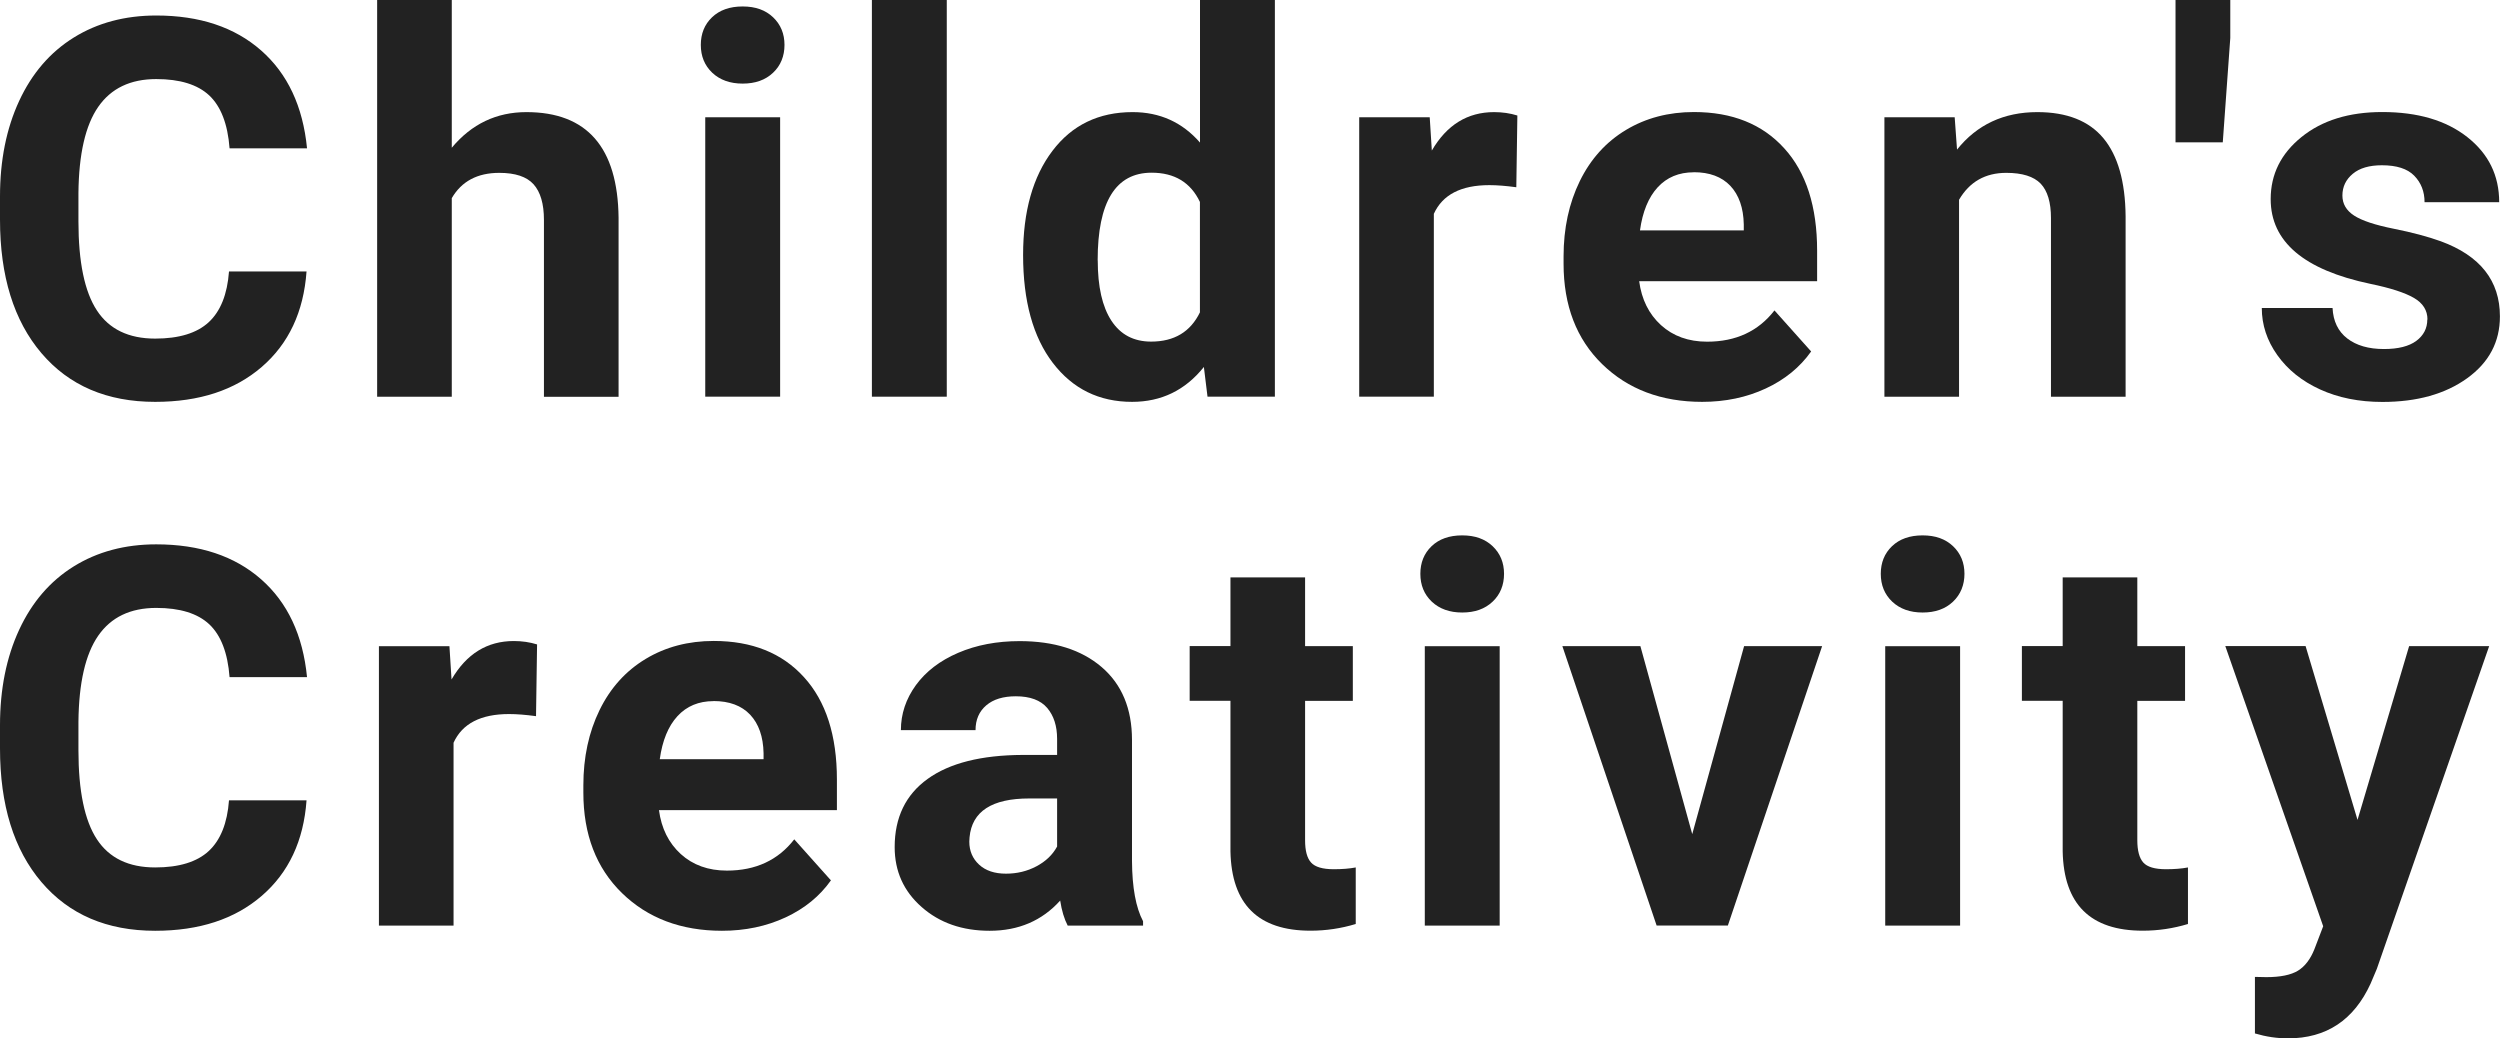 <?xml version="1.0" encoding="UTF-8"?>
<svg id="a" data-name="" xmlns="http://www.w3.org/2000/svg" viewBox="0 0 309.5 128.56">
  <defs>
    <style>
      .b {
        fill: #222;
        stroke-width: 0px;
      }
    </style>
  </defs>
  <path class="b" d="M37.95,33.6c-.36,5.01-2.21,8.95-5.55,11.83-3.34,2.88-7.73,4.32-13.19,4.32-5.97,0-10.66-2.01-14.08-6.03C1.71,39.7,0,34.19,0,27.18v-2.85c0-4.48.79-8.42,2.37-11.83,1.58-3.41,3.83-6.03,6.76-7.85,2.93-1.82,6.34-2.73,10.21-2.73,5.37,0,9.7,1.44,12.98,4.32,3.28,2.88,5.18,6.92,5.69,12.12h-9.59c-.23-3.01-1.07-5.18-2.51-6.54-1.44-1.35-3.63-2.03-6.57-2.03-3.2,0-5.59,1.15-7.18,3.44-1.59,2.29-2.4,5.85-2.45,10.66v3.52c0,5.03.76,8.71,2.29,11.03,1.52,2.32,3.93,3.48,7.21,3.48,2.96,0,5.17-.68,6.63-2.03,1.46-1.35,2.3-3.45,2.51-6.28h9.59Z"/>
  <path class="b" d="M55.93,18.29c2.45-2.94,5.53-4.41,9.24-4.41,7.5,0,11.31,4.36,11.41,13.08v22.16h-9.24v-21.9c0-1.98-.43-3.45-1.28-4.4-.85-.95-2.27-1.42-4.25-1.42-2.71,0-4.67,1.05-5.88,3.13v24.59h-9.24V0h9.24v18.29Z"/>
  <path class="b" d="M86.76,5.56c0-1.38.46-2.53,1.39-3.42s2.19-1.34,3.79-1.34,2.83.45,3.77,1.34c.94.9,1.41,2.04,1.41,3.42s-.47,2.56-1.42,3.45c-.95.9-2.2,1.34-3.76,1.34s-2.81-.45-3.76-1.34c-.95-.9-1.42-2.05-1.42-3.45ZM96.58,49.11h-9.27V14.52h9.27v34.59Z"/>
  <path class="b" d="M117.21,49.11h-9.27V0h9.27v49.11Z"/>
  <path class="b" d="M126.66,31.56c0-5.39,1.21-9.69,3.63-12.88,2.42-3.2,5.73-4.8,9.93-4.8,3.37,0,6.15,1.26,8.34,3.77V0h9.27v49.11h-8.34l-.45-3.68c-2.3,2.88-5.26,4.32-8.89,4.32-4.07,0-7.34-1.6-9.8-4.81-2.46-3.21-3.69-7.67-3.69-13.38ZM135.9,32.24c0,3.25.56,5.73,1.69,7.46,1.13,1.73,2.77,2.59,4.92,2.59,2.86,0,4.87-1.21,6.04-3.62v-13.67c-1.15-2.41-3.14-3.62-5.98-3.62-4.46,0-6.68,3.62-6.68,10.85Z"/>
  <path class="b" d="M187.71,23.18c-1.26-.17-2.37-.26-3.33-.26-3.5,0-5.79,1.18-6.87,3.55v22.64h-9.24V14.52h8.73l.26,4.12c1.85-3.18,4.42-4.76,7.71-4.76,1.02,0,1.98.14,2.88.42l-.13,8.89Z"/>
  <path class="b" d="M210.74,49.75c-5.07,0-9.2-1.56-12.39-4.67-3.19-3.11-4.78-7.26-4.78-12.44v-.9c0-3.47.67-6.58,2.01-9.32,1.34-2.74,3.25-4.85,5.71-6.33,2.46-1.48,5.27-2.22,8.42-2.22,4.73,0,8.46,1.49,11.17,4.48,2.72,2.98,4.08,7.22,4.08,12.69v3.77h-22.03c.3,2.26,1.2,4.07,2.7,5.44,1.5,1.36,3.4,2.05,5.71,2.05,3.56,0,6.34-1.29,8.34-3.87l4.54,5.08c-1.39,1.96-3.26,3.49-5.63,4.59s-4.99,1.65-7.87,1.65ZM209.68,21.33c-1.83,0-3.32.62-4.46,1.86-1.14,1.24-1.87,3.02-2.19,5.33h12.85v-.74c-.04-2.05-.6-3.64-1.66-4.77-1.07-1.13-2.58-1.69-4.54-1.69Z"/>
  <path class="b" d="M241.99,14.52l.29,4c2.47-3.09,5.79-4.64,9.94-4.64,3.66,0,6.39,1.08,8.18,3.23,1.79,2.15,2.71,5.37,2.75,9.66v22.35h-9.24v-22.12c0-1.96-.43-3.38-1.28-4.27-.85-.88-2.27-1.33-4.25-1.33-2.6,0-4.55,1.11-5.85,3.33v24.39h-9.24V14.52h8.7Z"/>
  <path class="b" d="M276.11,4.7l-.93,12.92h-5.85V0h6.78v4.7Z"/>
  <path class="b" d="M300.52,39.55c0-1.13-.56-2.02-1.68-2.67-1.12-.65-2.91-1.23-5.39-1.74-8.23-1.73-12.34-5.22-12.34-10.49,0-3.07,1.27-5.63,3.82-7.69,2.55-2.06,5.88-3.09,9.99-3.09,4.39,0,7.9,1.03,10.53,3.1,2.63,2.07,3.95,4.75,3.95,8.06h-9.24c0-1.32-.43-2.41-1.28-3.28s-2.19-1.29-4-1.29c-1.56,0-2.76.35-3.61,1.06s-1.28,1.6-1.28,2.69c0,1.02.48,1.85,1.45,2.48.97.63,2.61,1.17,4.91,1.63,2.3.46,4.24.98,5.82,1.55,4.88,1.79,7.32,4.89,7.32,9.3,0,3.16-1.35,5.71-4.06,7.66s-6.2,2.93-10.49,2.93c-2.9,0-5.47-.52-7.72-1.55s-4.01-2.45-5.29-4.25c-1.28-1.8-1.92-3.75-1.92-5.83h8.76c.08,1.64.69,2.9,1.82,3.77,1.13.87,2.64,1.31,4.54,1.31,1.77,0,3.11-.34,4.01-1.01s1.36-1.55,1.36-2.64Z"/>
  <path class="b" d="M37.95,99.08c-.36,5.01-2.21,8.95-5.55,11.83-3.34,2.88-7.73,4.32-13.19,4.32-5.97,0-10.66-2.01-14.08-6.03-3.42-4.02-5.13-9.53-5.13-16.55v-2.85c0-4.48.79-8.42,2.37-11.83,1.58-3.41,3.83-6.03,6.76-7.85,2.93-1.82,6.34-2.73,10.21-2.73,5.37,0,9.7,1.44,12.98,4.32,3.28,2.88,5.18,6.92,5.69,12.12h-9.59c-.23-3.01-1.07-5.18-2.51-6.54-1.44-1.35-3.63-2.03-6.57-2.03-3.2,0-5.59,1.15-7.18,3.44-1.59,2.29-2.4,5.85-2.45,10.66v3.52c0,5.03.76,8.71,2.29,11.03,1.52,2.32,3.93,3.48,7.21,3.48,2.96,0,5.17-.68,6.63-2.03,1.46-1.35,2.3-3.45,2.51-6.28h9.59Z"/>
  <path class="b" d="M66.35,88.66c-1.26-.17-2.37-.26-3.33-.26-3.5,0-5.79,1.18-6.87,3.55v22.64h-9.24v-34.59h8.73l.26,4.12c1.85-3.18,4.42-4.76,7.71-4.76,1.02,0,1.98.14,2.88.42l-.13,8.89Z"/>
  <path class="b" d="M89.39,115.23c-5.07,0-9.2-1.56-12.39-4.67-3.19-3.11-4.78-7.26-4.78-12.44v-.9c0-3.47.67-6.58,2.01-9.32,1.34-2.74,3.25-4.85,5.71-6.33,2.46-1.48,5.27-2.22,8.42-2.22,4.73,0,8.46,1.49,11.17,4.48,2.72,2.98,4.08,7.22,4.08,12.69v3.77h-22.03c.3,2.26,1.2,4.07,2.7,5.44,1.5,1.36,3.4,2.05,5.71,2.05,3.56,0,6.34-1.29,8.34-3.87l4.54,5.08c-1.39,1.96-3.26,3.49-5.63,4.59s-4.99,1.65-7.87,1.65ZM88.33,86.8c-1.83,0-3.32.62-4.46,1.86-1.14,1.24-1.87,3.02-2.19,5.33h12.85v-.74c-.04-2.05-.6-3.64-1.66-4.77-1.07-1.13-2.58-1.69-4.54-1.69Z"/>
  <path class="b" d="M132.18,114.59c-.43-.83-.74-1.86-.93-3.1-2.24,2.49-5.15,3.74-8.73,3.74-3.39,0-6.2-.98-8.42-2.94-2.23-1.96-3.34-4.43-3.34-7.42,0-3.67,1.36-6.48,4.08-8.44,2.72-1.96,6.64-2.95,11.78-2.97h4.25v-1.98c0-1.6-.41-2.88-1.23-3.84-.82-.96-2.12-1.44-3.88-1.44-1.56,0-2.78.37-3.66,1.12-.88.75-1.33,1.77-1.33,3.07h-9.24c0-2,.62-3.86,1.85-5.56,1.24-1.7,2.98-3.04,5.24-4.01,2.26-.97,4.8-1.45,7.61-1.45,4.26,0,7.65,1.07,10.15,3.21,2.5,2.14,3.76,5.15,3.76,9.03v14.99c.02,3.28.48,5.77,1.37,7.45v.54h-9.34ZM124.54,108.16c1.36,0,2.62-.3,3.77-.91s2-1.42,2.56-2.45v-5.95h-3.45c-4.63,0-7.09,1.6-7.39,4.8l-.03.54c0,1.15.4,2.1,1.21,2.85.81.75,1.92,1.12,3.33,1.12Z"/>
  <path class="b" d="M161.57,71.49v8.5h5.91v6.78h-5.91v17.26c0,1.28.24,2.2.74,2.75.49.55,1.43.83,2.81.83,1.02,0,1.93-.07,2.72-.22v7c-1.81.55-3.68.83-5.6.83-6.48,0-9.78-3.27-9.91-9.82v-18.64h-5.05v-6.78h5.05v-8.5h9.24Z"/>
  <path class="b" d="M175.84,71.04c0-1.38.46-2.53,1.39-3.42s2.19-1.34,3.79-1.34,2.83.45,3.77,1.34c.94.9,1.41,2.04,1.41,3.42s-.47,2.56-1.42,3.45c-.95.9-2.2,1.34-3.76,1.34s-2.81-.45-3.76-1.34c-.95-.9-1.42-2.05-1.42-3.45ZM185.66,114.59h-9.27v-34.59h9.27v34.59Z"/>
  <path class="b" d="M209.49,103.3l6.43-23.31h9.66l-11.67,34.59h-8.82l-11.67-34.59h9.66l6.43,23.31Z"/>
  <path class="b" d="M232.84,71.04c0-1.38.46-2.53,1.39-3.42s2.19-1.34,3.79-1.34,2.83.45,3.77,1.34c.94.9,1.41,2.04,1.41,3.42s-.48,2.56-1.42,3.45c-.95.9-2.2,1.34-3.76,1.34s-2.81-.45-3.76-1.34c-.95-.9-1.42-2.05-1.42-3.45ZM242.66,114.59h-9.27v-34.59h9.27v34.59Z"/>
  <path class="b" d="M264.6,71.49v8.5h5.91v6.78h-5.91v17.26c0,1.28.25,2.2.74,2.75.49.55,1.43.83,2.81.83,1.02,0,1.93-.07,2.72-.22v7c-1.81.55-3.68.83-5.6.83-6.48,0-9.78-3.27-9.91-9.82v-18.64h-5.05v-6.78h5.05v-8.5h9.24Z"/>
  <path class="b" d="M291.86,101.51l6.39-21.52h9.91l-13.91,39.96-.77,1.82c-2.07,4.52-5.48,6.78-10.23,6.78-1.34,0-2.71-.2-4.09-.61v-7l1.41.03c1.75,0,3.05-.27,3.92-.8.86-.53,1.54-1.42,2.03-2.65l1.09-2.85-12.12-34.69h9.94l6.43,21.52Z"/>
</svg>